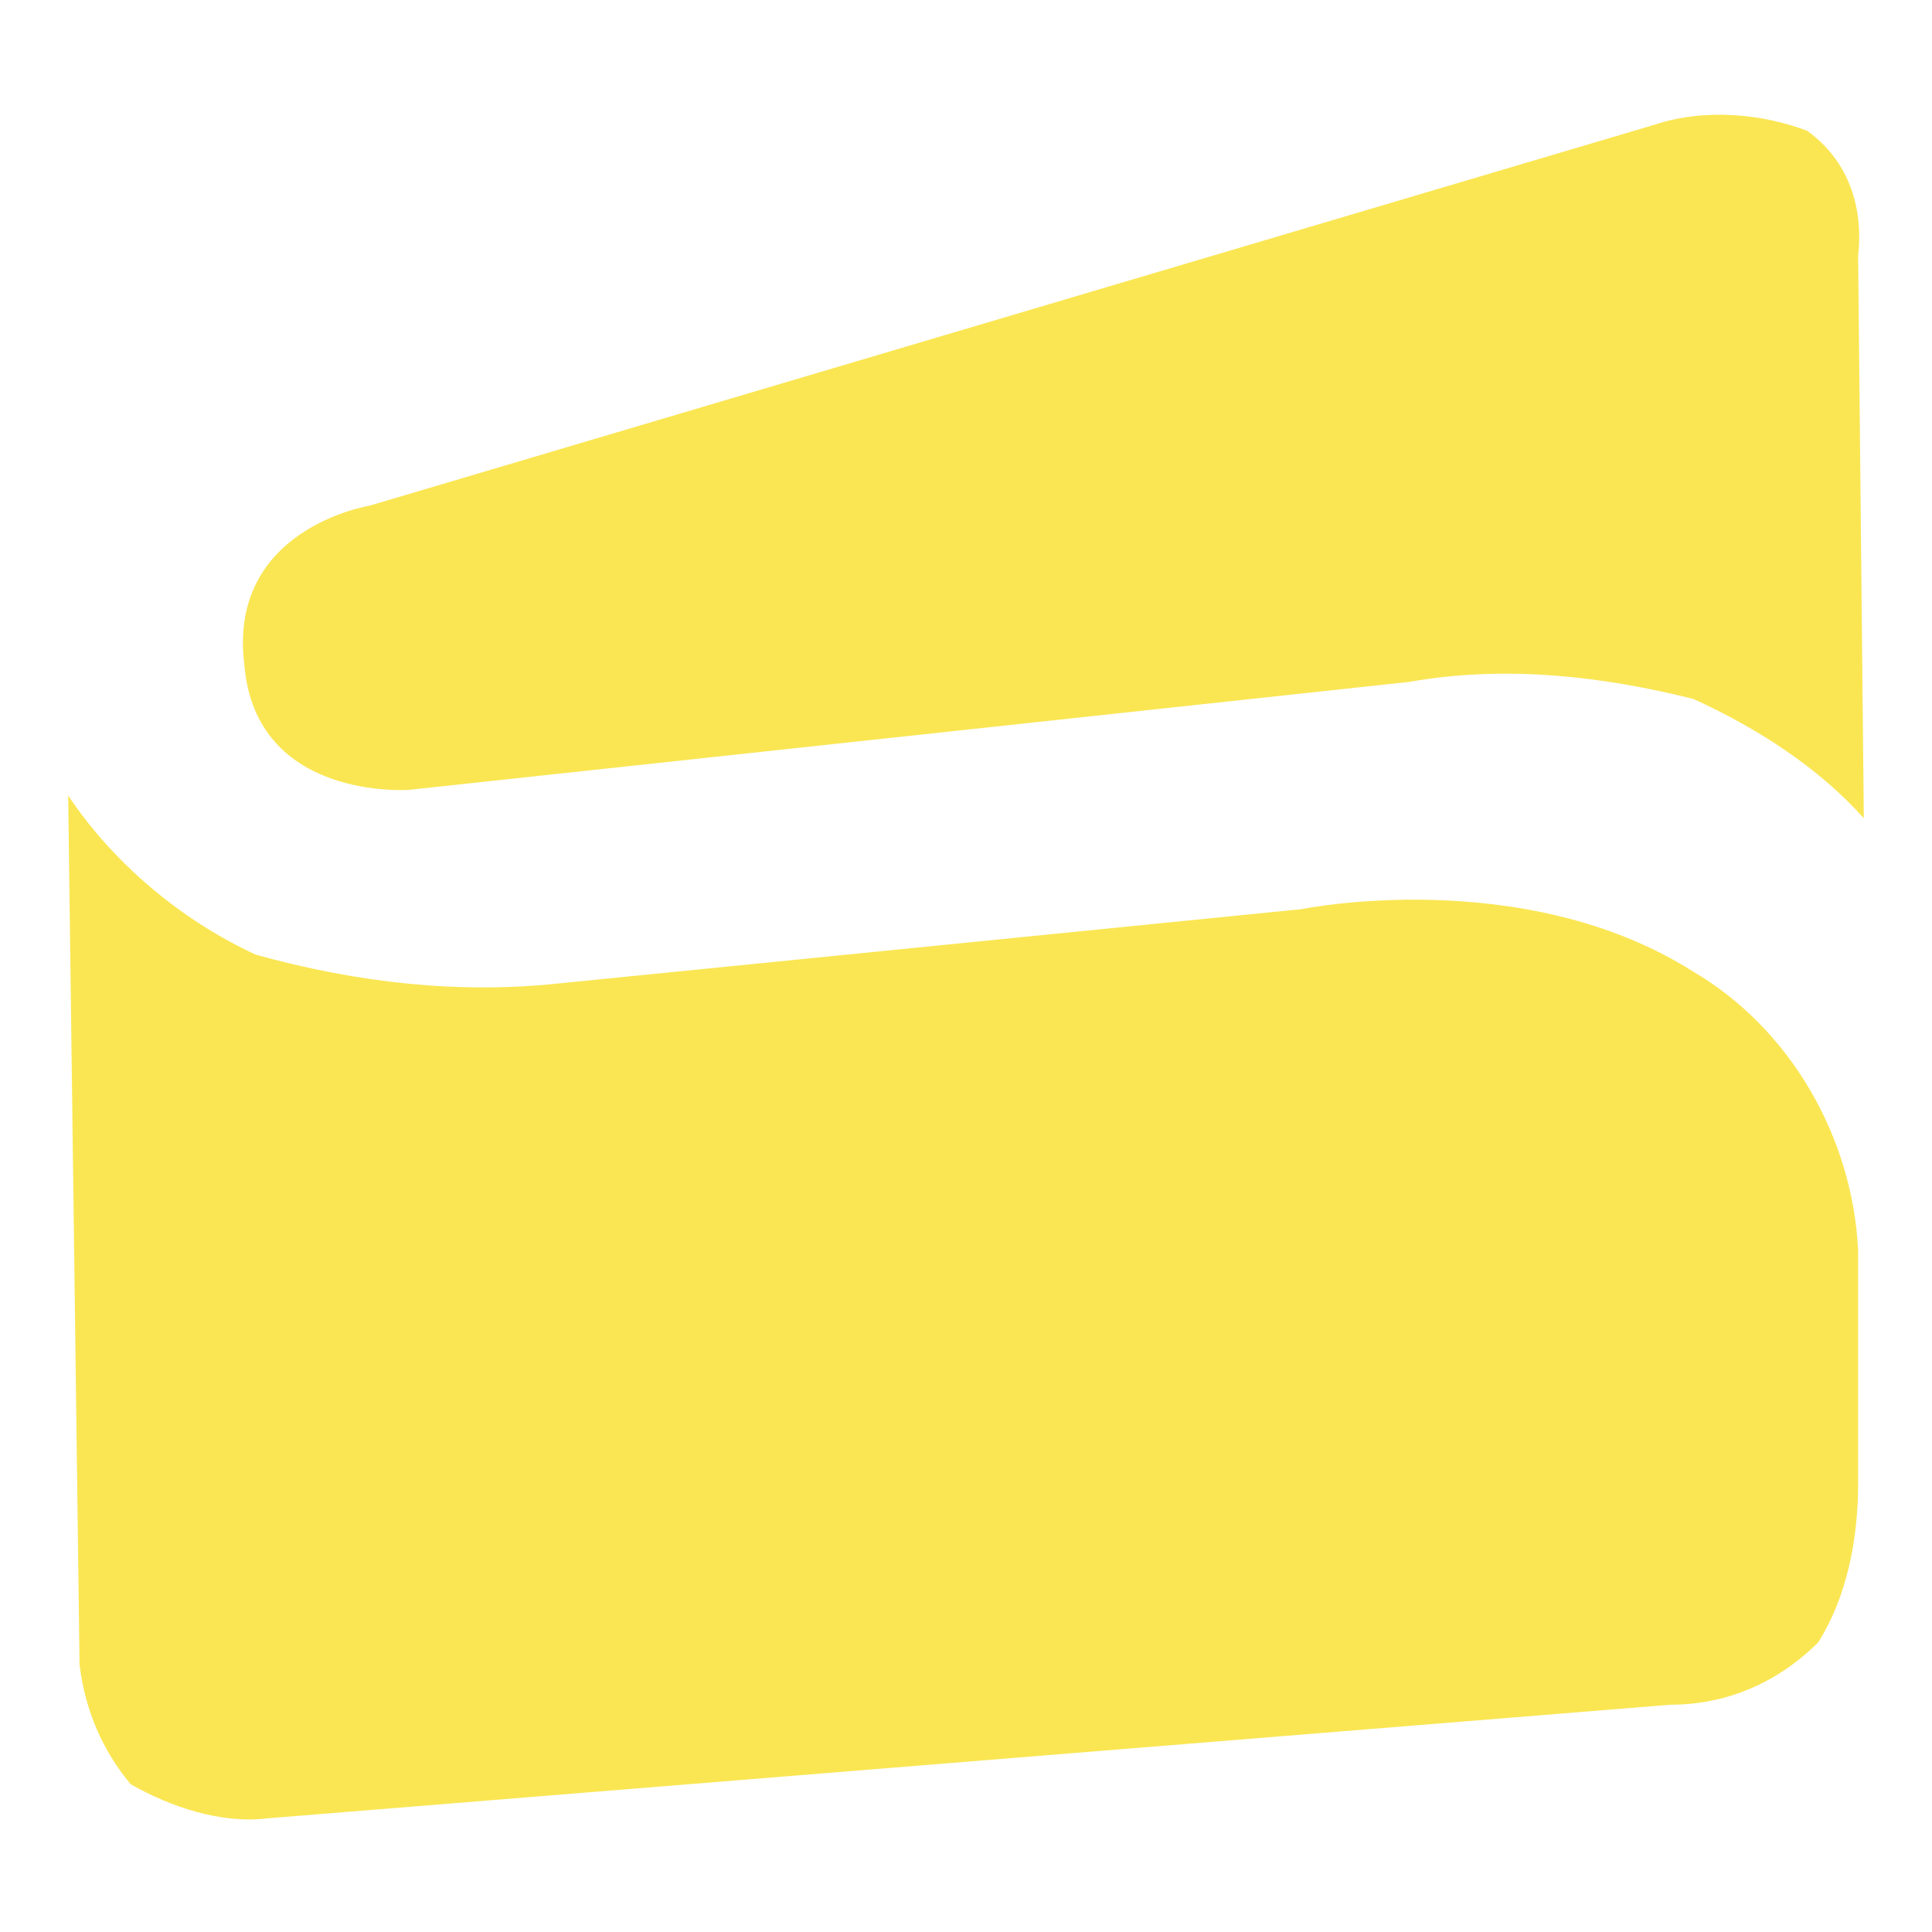 <?xml version="1.0" encoding="utf-8"?>
<svg version="1.1" xmlns="http://www.w3.org/2000/svg" x="0px" y="0px" viewBox="0 0 34 34"
     style="enable-background:new 0 0 34 34;" xml:space="preserve">
	<path fill="#FAE653" d="M29.4,30c1,0,1.9-0.4,2.6-1.1c0.5-0.8,0.7-1.8,0.7-2.8V22c-0.1-2-1.2-3.9-2.9-4.9c-3-1.9-6.9-1.1-6.9-1.1
		L9.9,17.3c-1.8,0.2-3.6,0-5.4-0.5C3.2,16.2,2,15.2,1.2,14l0.2,15.3c0.1,0.8,0.4,1.5,0.9,2.1C3,31.8,3.9,32.1,4.7,32L29.4,30z"/>
	<path fill="#FAE653" d="M32.8,14.4c-0.8-0.9-1.9-1.6-3-2.1c-1.6-0.4-3.3-0.6-5-0.3L7.2,13.9c0,0-2.7,0.2-2.9-2.2
		C4,9.3,6.5,8.9,6.5,8.9l22.6-6.7C30,1.9,31,2,31.8,2.3c0.7,0.5,1,1.3,0.9,2.2L32.8,14.4z"/>
</svg>
